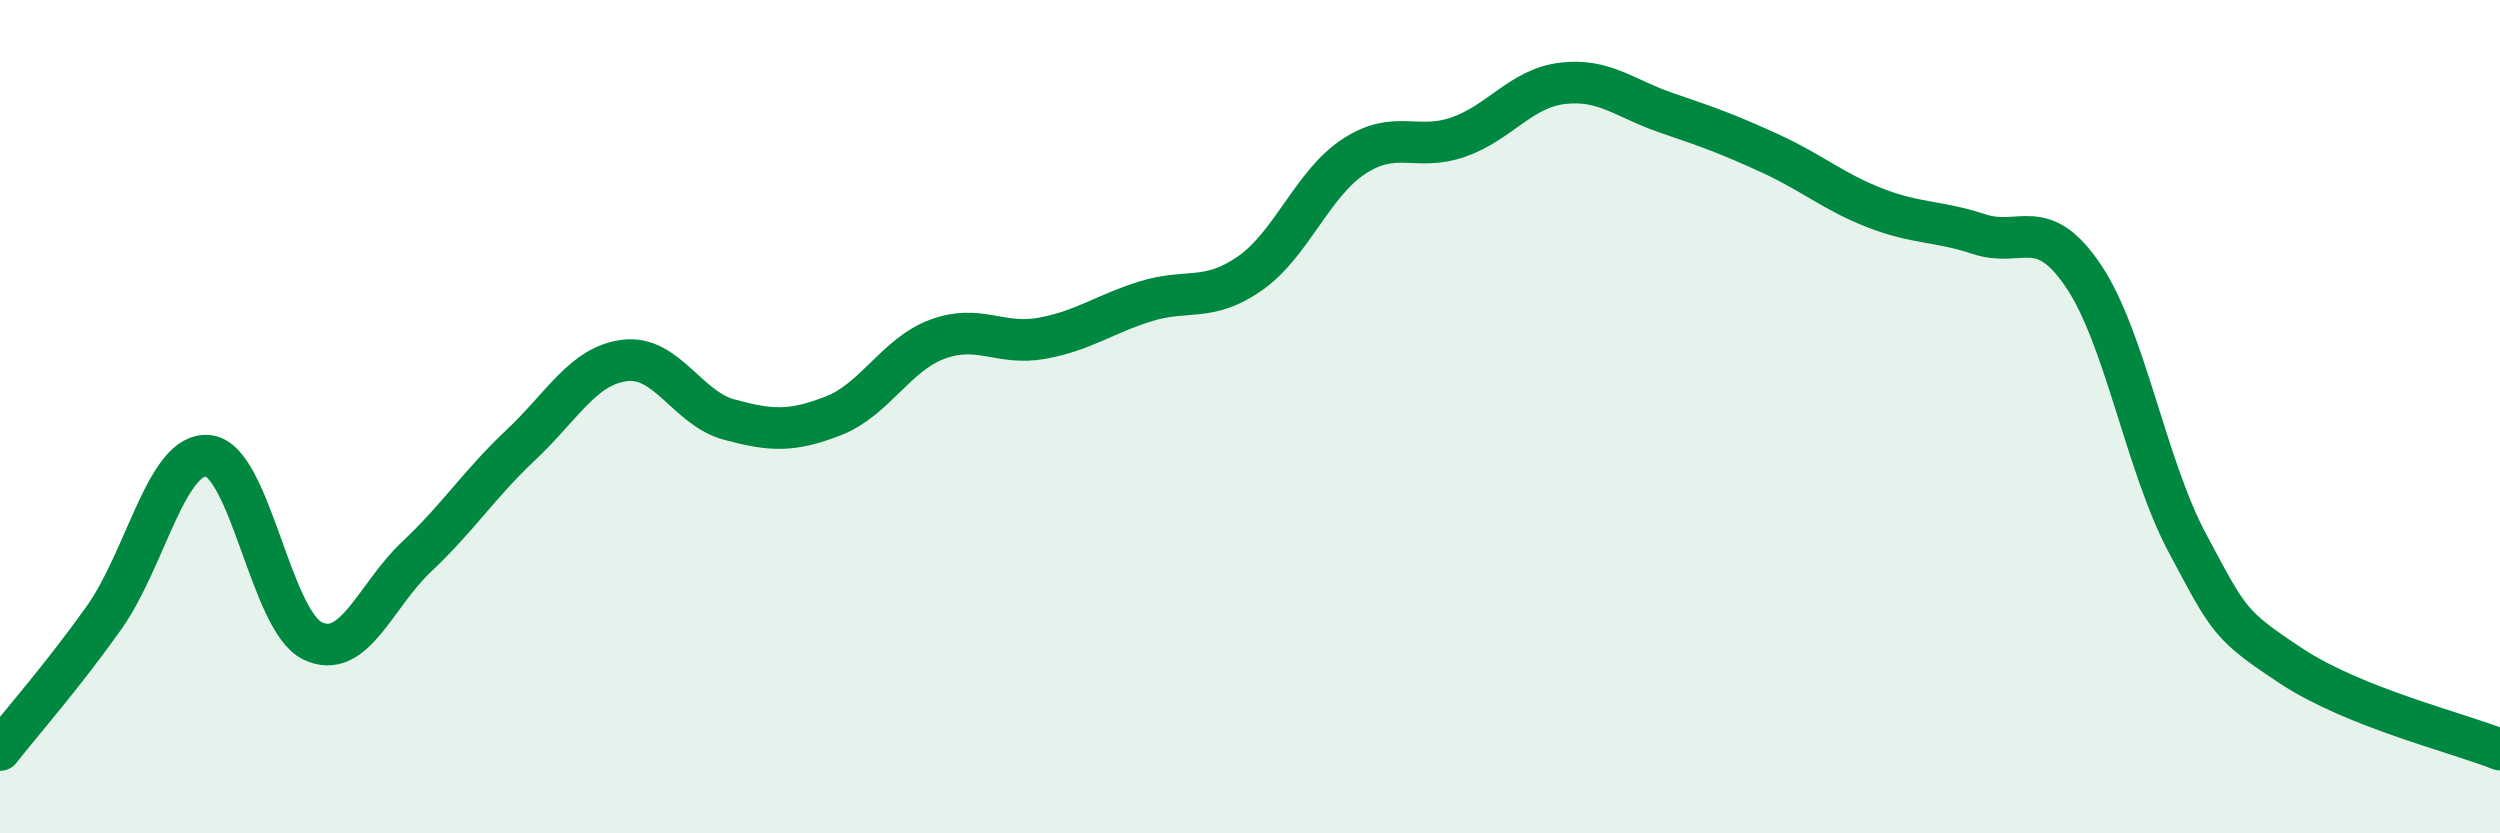 
    <svg width="60" height="20" viewBox="0 0 60 20" xmlns="http://www.w3.org/2000/svg">
      <path
        d="M 0,18 C 0.5,17.36 1.5,16.23 2.5,14.82 C 3.5,13.41 4,10.83 5,10.94 C 6,11.05 6.5,14.9 7.5,15.38 C 8.5,15.86 9,14.3 10,13.36 C 11,12.42 11.5,11.62 12.5,10.68 C 13.5,9.74 14,8.77 15,8.65 C 16,8.53 16.5,9.8 17.5,10.07 C 18.5,10.34 19,10.37 20,9.98 C 21,9.59 21.5,8.51 22.5,8.14 C 23.5,7.77 24,8.3 25,8.12 C 26,7.94 26.5,7.54 27.5,7.23 C 28.5,6.92 29,7.26 30,6.56 C 31,5.86 31.5,4.4 32.5,3.75 C 33.5,3.1 34,3.64 35,3.29 C 36,2.94 36.5,2.12 37.5,2 C 38.5,1.88 39,2.37 40,2.71 C 41,3.05 41.5,3.23 42.5,3.69 C 43.5,4.15 44,4.6 45,4.99 C 46,5.38 46.5,5.29 47.5,5.62 C 48.5,5.95 49,5.14 50,6.62 C 51,8.1 51.5,11.17 52.5,13.04 C 53.5,14.91 53.5,15 55,15.99 C 56.5,16.98 59,17.59 60,17.99L60 20L0 20Z"
        fill="#008740"
        opacity="0.1"
        stroke-linecap="round"
        stroke-linejoin="round"
      />
      <path
        d="M 0,18 C 0.5,17.36 1.5,16.23 2.5,14.82 C 3.5,13.41 4,10.83 5,10.94 C 6,11.05 6.5,14.9 7.5,15.38 C 8.5,15.86 9,14.3 10,13.36 C 11,12.42 11.5,11.62 12.5,10.68 C 13.5,9.74 14,8.77 15,8.65 C 16,8.53 16.5,9.8 17.5,10.07 C 18.5,10.34 19,10.37 20,9.98 C 21,9.59 21.5,8.51 22.5,8.14 C 23.5,7.77 24,8.3 25,8.12 C 26,7.94 26.5,7.54 27.5,7.23 C 28.5,6.92 29,7.26 30,6.56 C 31,5.86 31.5,4.4 32.5,3.75 C 33.5,3.1 34,3.64 35,3.29 C 36,2.94 36.5,2.12 37.5,2 C 38.5,1.88 39,2.37 40,2.71 C 41,3.05 41.5,3.23 42.5,3.69 C 43.5,4.15 44,4.6 45,4.99 C 46,5.38 46.5,5.29 47.5,5.62 C 48.5,5.95 49,5.14 50,6.62 C 51,8.1 51.5,11.17 52.5,13.04 C 53.5,14.91 53.5,15 55,15.99 C 56.5,16.98 59,17.59 60,17.99"
        stroke="#008740"
        stroke-width="1"
        fill="none"
        stroke-linecap="round"
        stroke-linejoin="round"
      />
    </svg>
  